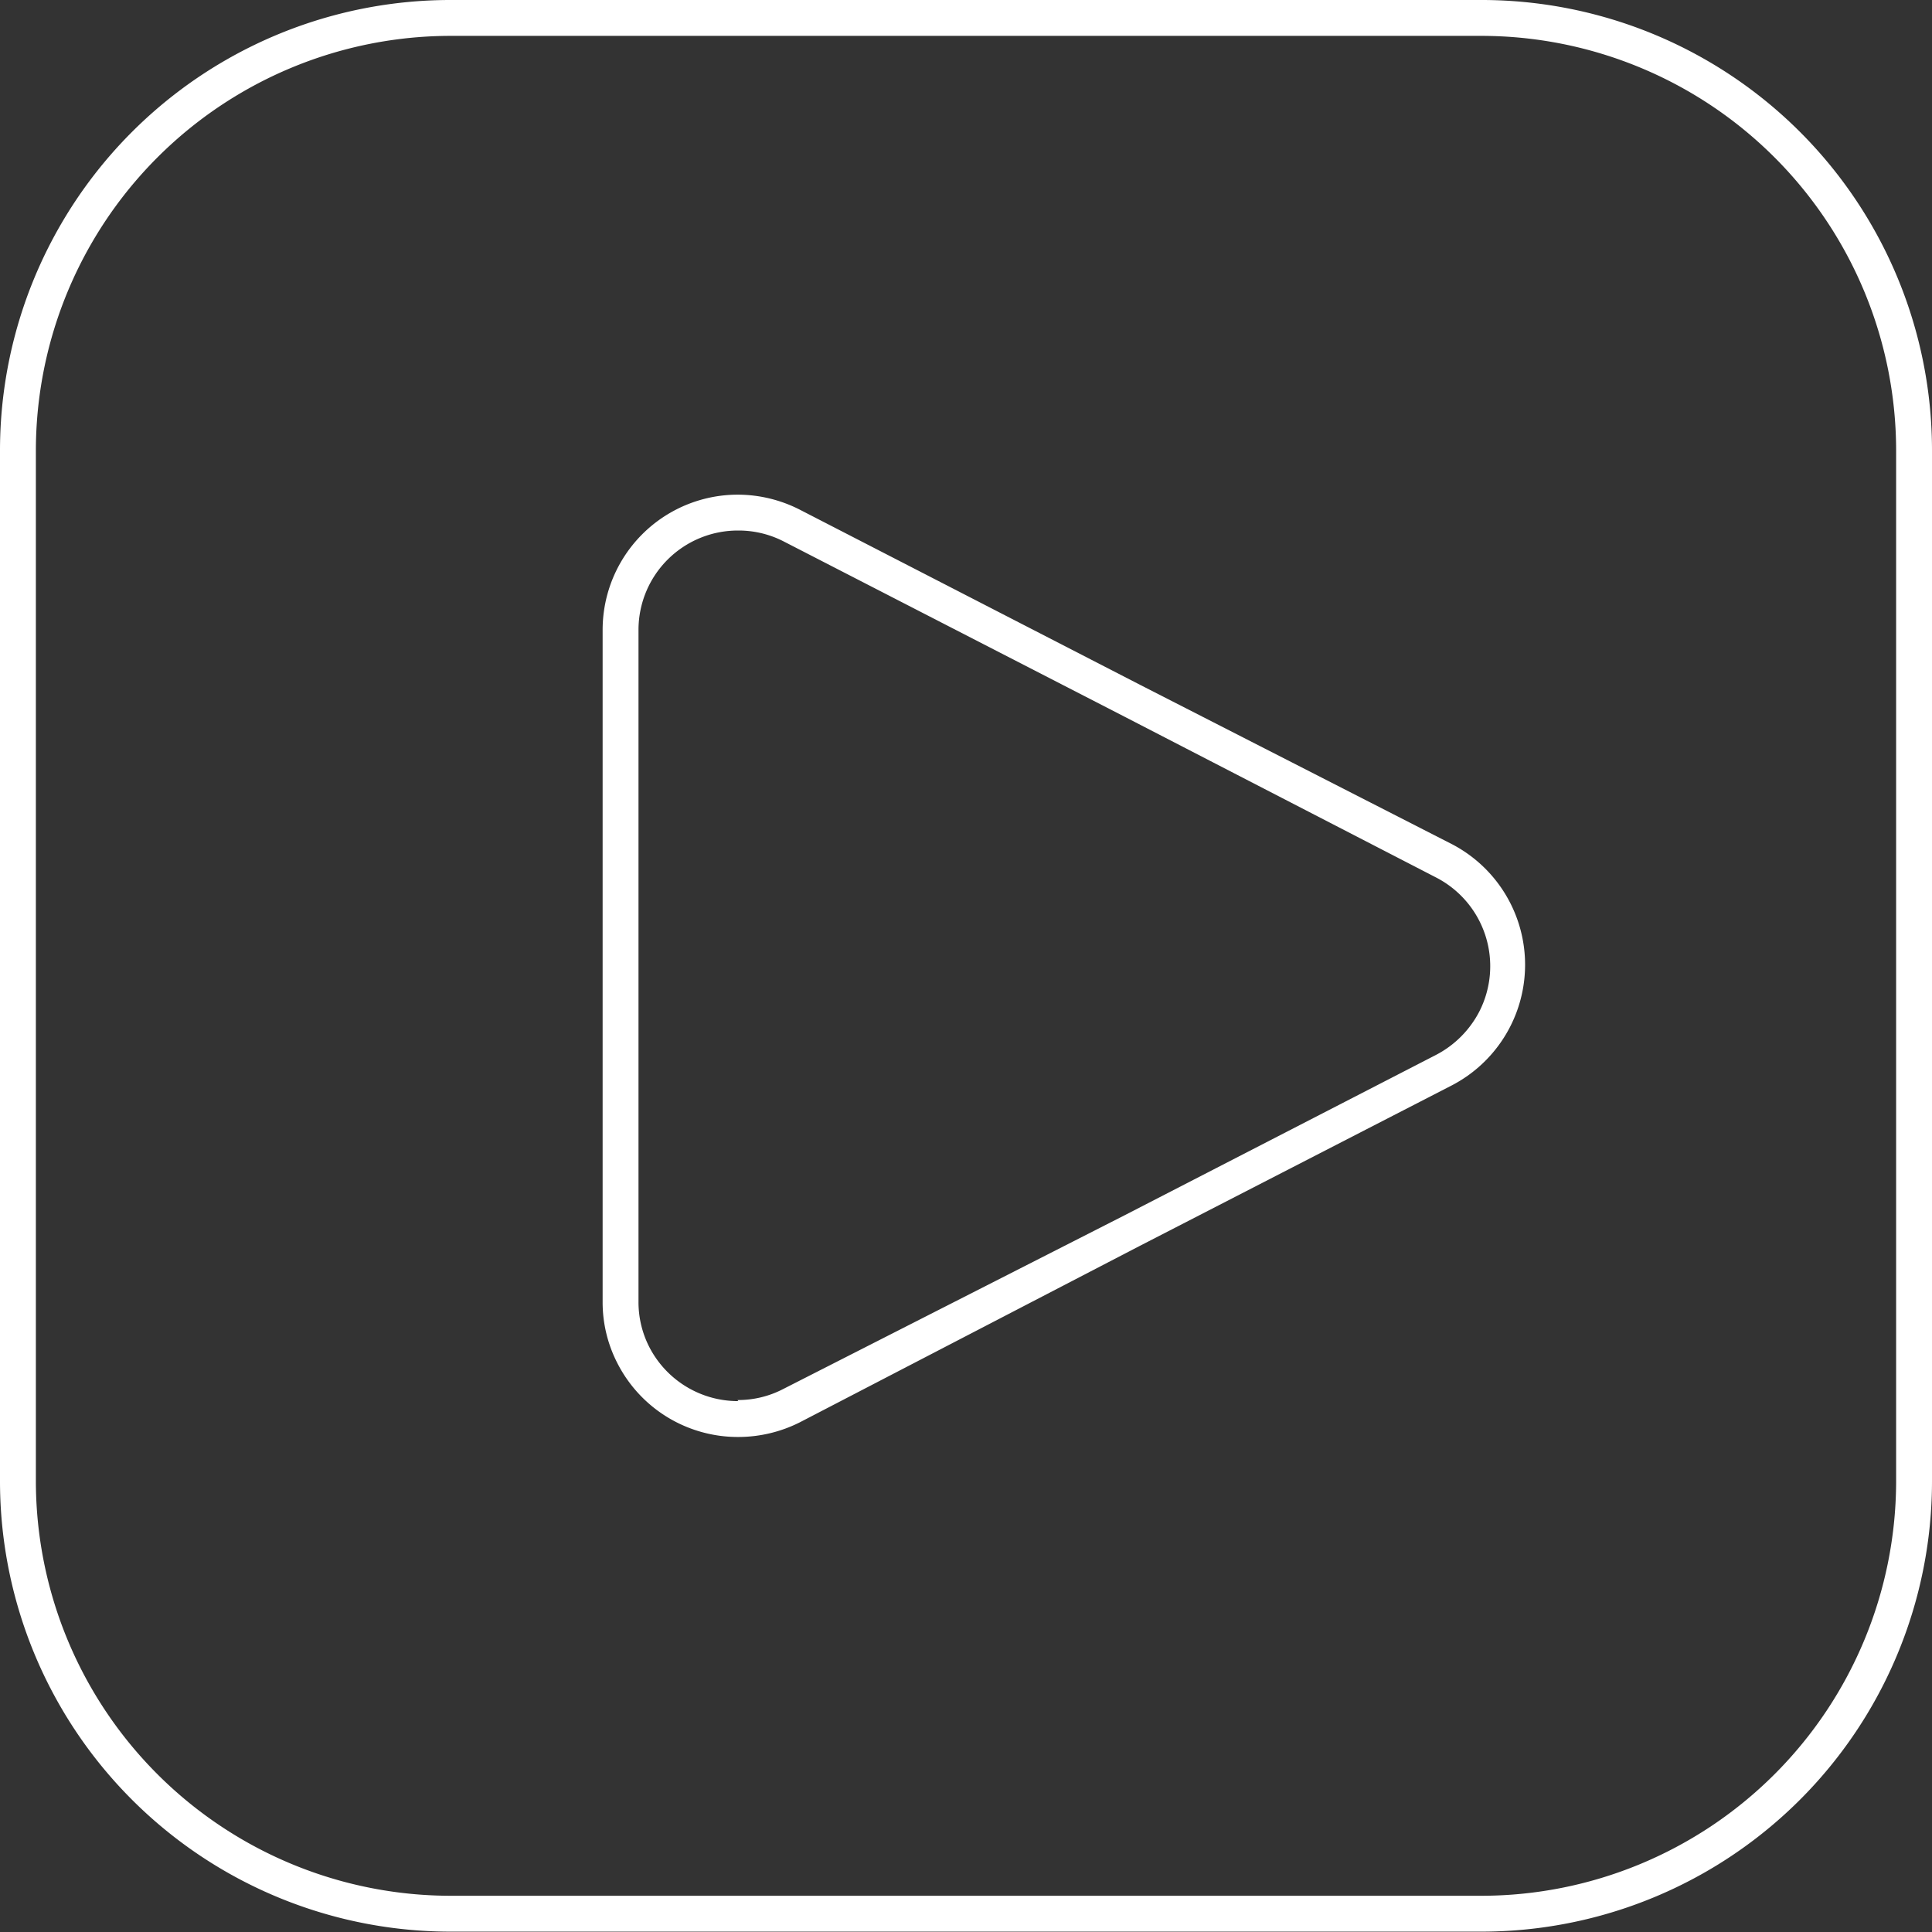 <svg xmlns="http://www.w3.org/2000/svg" width="19mm" height="19mm" viewBox="0 0 53.86 53.86"><rect x="0" y="0" width="53.86" height="53.86" fill="#333333" stroke="none"/><path d="M42.71,2.27A11.57,11.57,0,0,1,54.28,13.83V42.56A11.57,11.57,0,0,1,42.71,54.12H14A11.57,11.57,0,0,1,2.42,42.56V13.83A11.57,11.57,0,0,1,14,2.27H42.71M22,41.33a3.82,3.82,0,0,0,1.72-.41L33.2,36l8.69-4.47a3.79,3.79,0,0,0,0-6.73L33.2,20.36l-9.5-4.89A3.82,3.82,0,0,0,22,15.06a3.77,3.77,0,0,0-3.78,3.77V37.57a3.71,3.71,0,0,0,.41,1.7A3.77,3.77,0,0,0,22,41.33M42.71,1.27H14A12.56,12.56,0,0,0,1.42,13.83V42.56A12.56,12.56,0,0,0,14,55.12H42.71A12.56,12.56,0,0,0,55.28,42.56V13.83A12.56,12.56,0,0,0,42.71,1.27ZM22,40.33a2.78,2.78,0,0,1-2.48-1.51,2.74,2.74,0,0,1-.3-1.25V18.83A2.77,2.77,0,0,1,22,16.06h0a2.75,2.75,0,0,1,1.26.3l9.51,4.89,8.68,4.48a2.78,2.78,0,0,1,1.21,3.74,2.83,2.83,0,0,1-1.21,1.21l-8.68,4.47L23.24,40a2.72,2.72,0,0,1-1.26.3Z" transform="translate(-1.42 -1.27)" fill="#fff"/></svg>